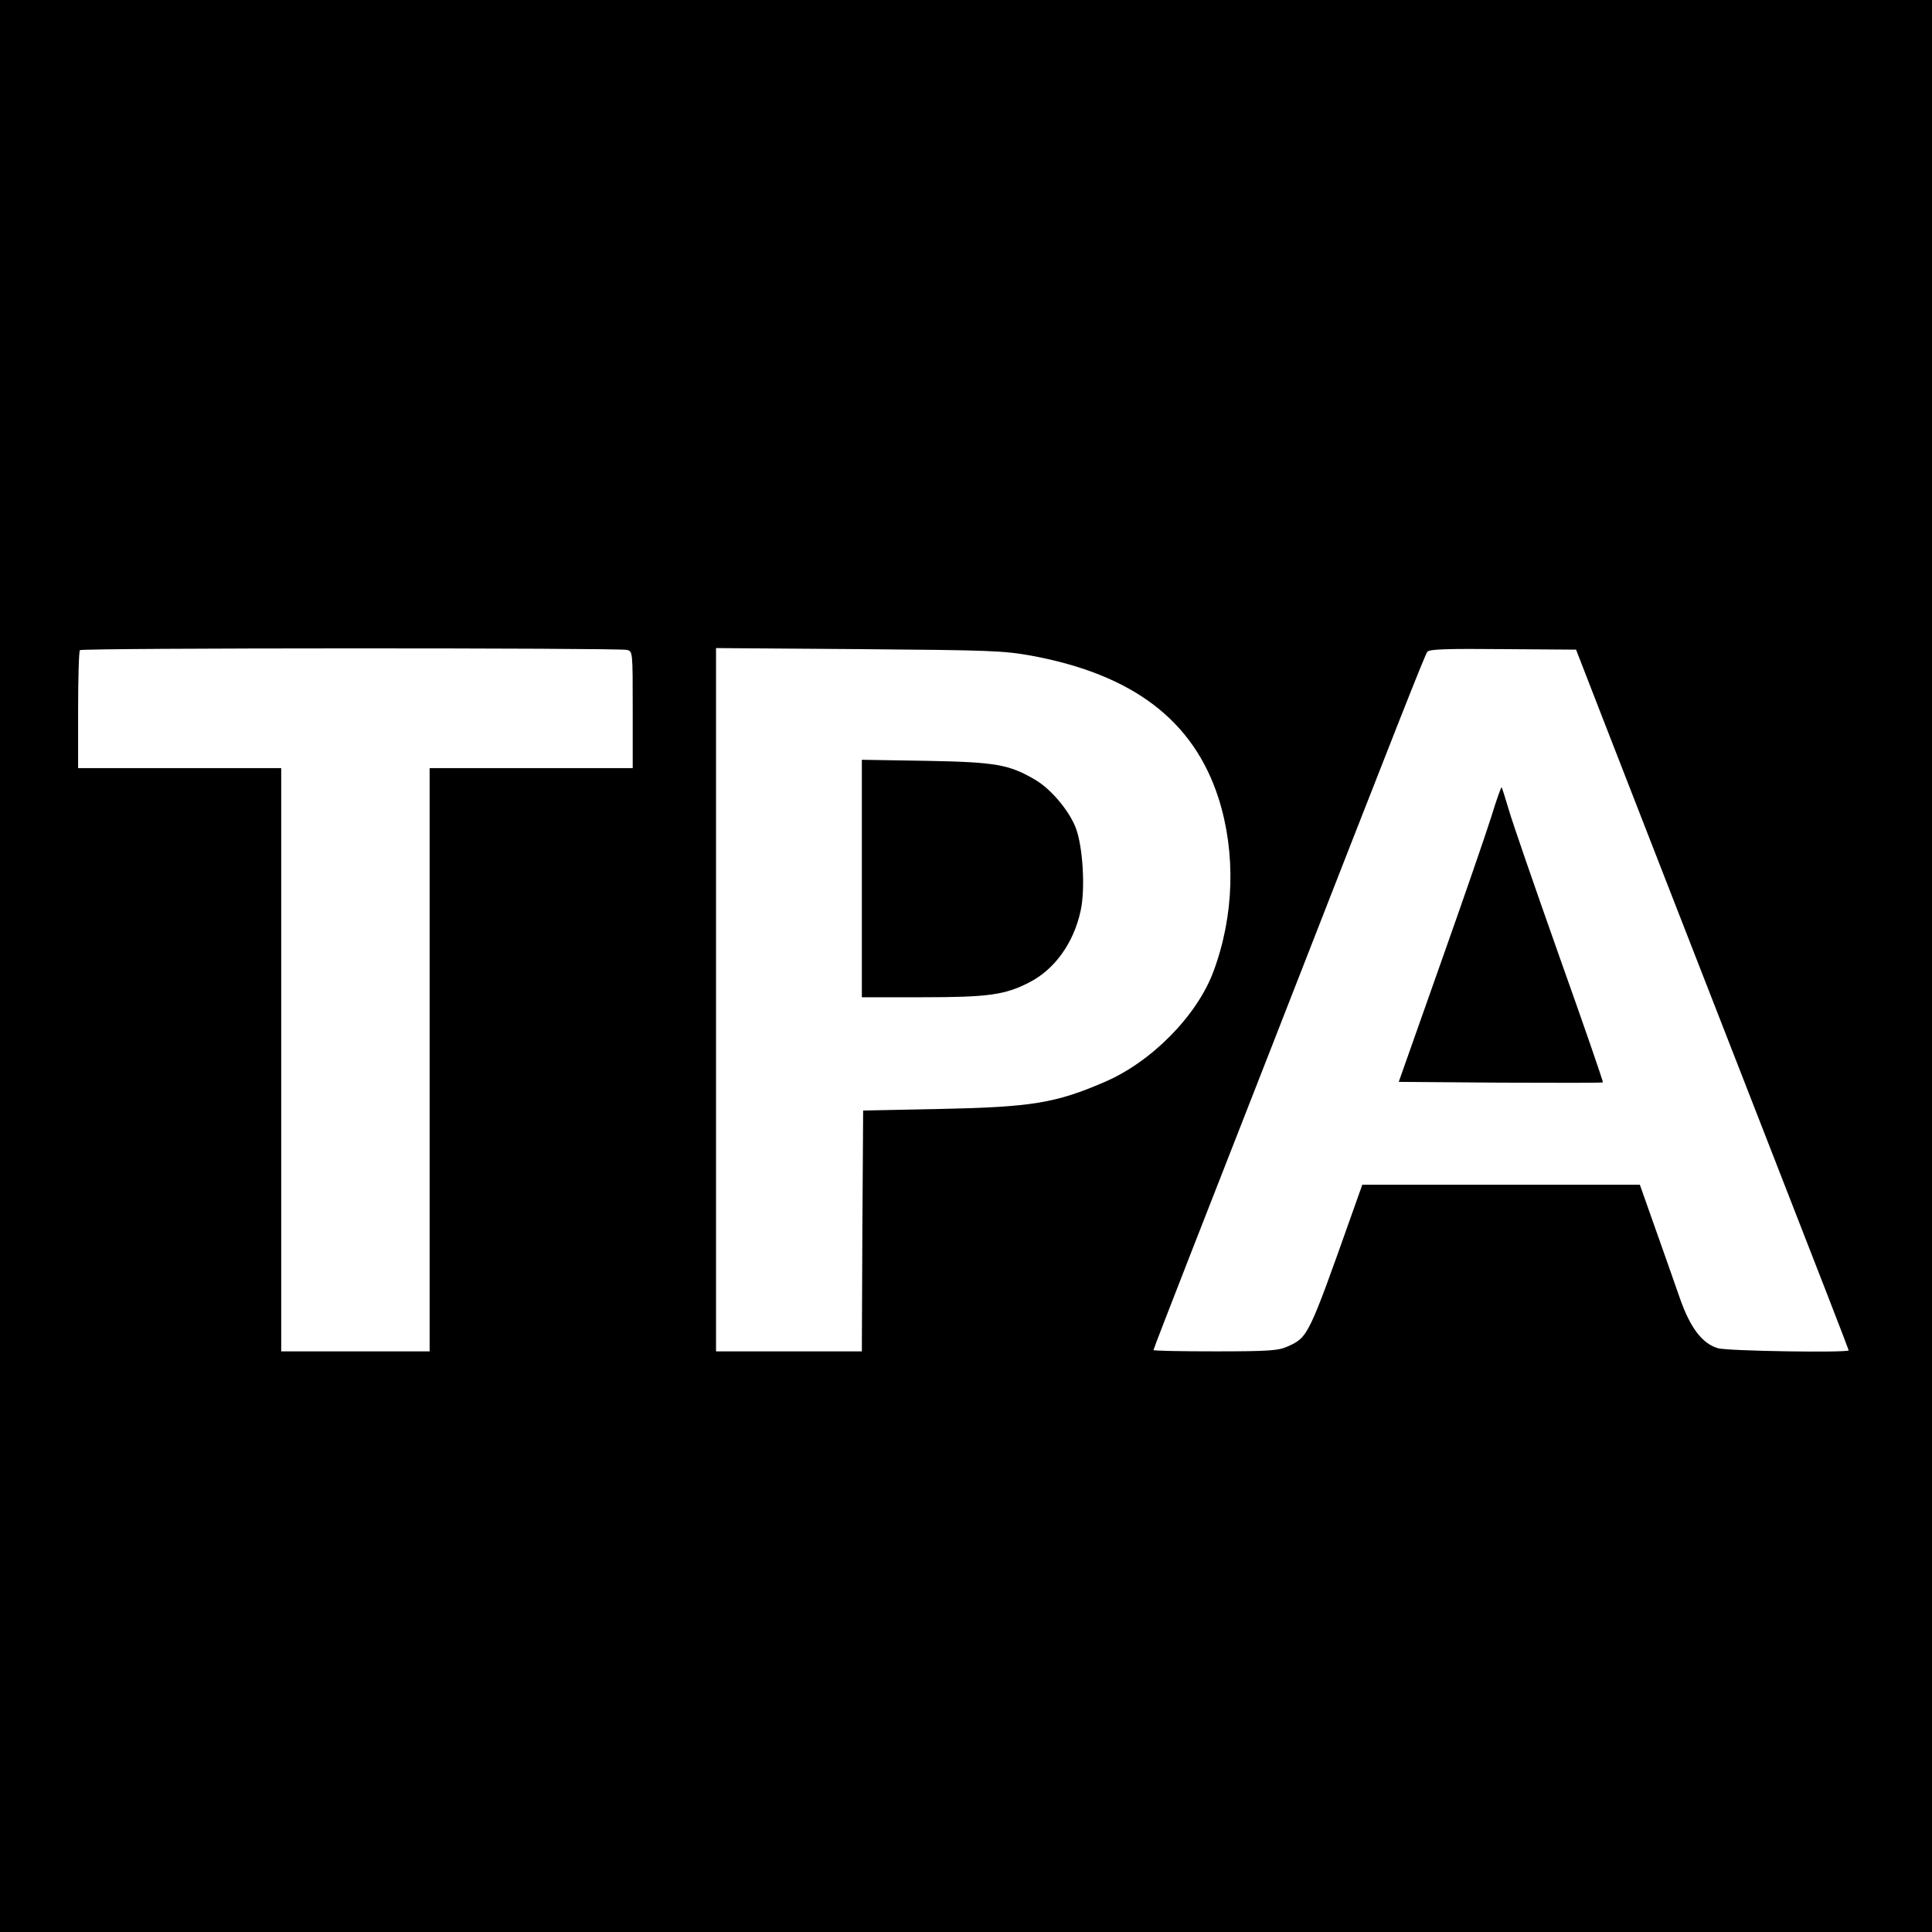 <?xml version="1.0" standalone="no"?>
<!DOCTYPE svg PUBLIC "-//W3C//DTD SVG 20010904//EN"
 "http://www.w3.org/TR/2001/REC-SVG-20010904/DTD/svg10.dtd">
<svg version="1.0" xmlns="http://www.w3.org/2000/svg"
 width="742pt" height="742pt" viewBox="0 0 742 742"
 preserveAspectRatio="xMidYMid meet">
<g transform="translate(0,742) scale(0.1,-0.1)"
fill="#000000" stroke="none">
<path d="M0 3710 l0 -3710 3710 0 3710 0 0 3710 0 3710 -3710 0 -3710 0 0
-3710z m2408 1214 c22 -6 22 -6 22 -230 l0 -224 -390 0 -390 0 0 -1120 0
-1120 -285 0 -285 0 0 1120 0 1120 -390 0 -390 0 0 223 c0 123 3 227 7 230 8
9 2070 9 2101 1z m1552 -22 c391 -72 624 -249 720 -548 67 -211 60 -452 -20
-666 -63 -169 -238 -347 -419 -424 -187 -81 -282 -96 -631 -103 l-295 -6 -3
-462 -2 -463 -280 0 -280 0 0 1351 0 1350 548 -4 c503 -4 556 -6 662 -25z
m2190 -227 c125 -322 288 -739 654 -1678 163 -417 296 -760 296 -763 0 -10
-465 -3 -502 8 -61 18 -107 79 -147 194 -19 55 -61 174 -94 267 l-59 167 -533
0 -533 0 -38 -107 c-169 -477 -170 -478 -248 -514 -36 -16 -68 -19 -278 -19
-131 0 -238 2 -238 5 0 3 65 171 144 373 79 202 217 554 306 782 509 1304 593
1516 602 1527 8 10 79 12 290 10 l281 -2 97 -250z"/>
<path d="M3310 4046 l0 -456 233 0 c252 0 316 9 408 56 98 49 172 151 199 275
19 83 9 250 -19 321 -26 66 -95 148 -155 183 -100 59 -151 68 -418 73 l-248 4
0 -456z"/>
<path d="M5727 4282 c-20 -64 -108 -319 -196 -567 l-159 -450 391 -3 c214 -1
392 -1 393 1 2 2 -73 219 -167 483 -93 263 -181 517 -194 563 -14 46 -26 86
-28 87 -2 2 -20 -49 -40 -114z"/>
</g>
</svg>
